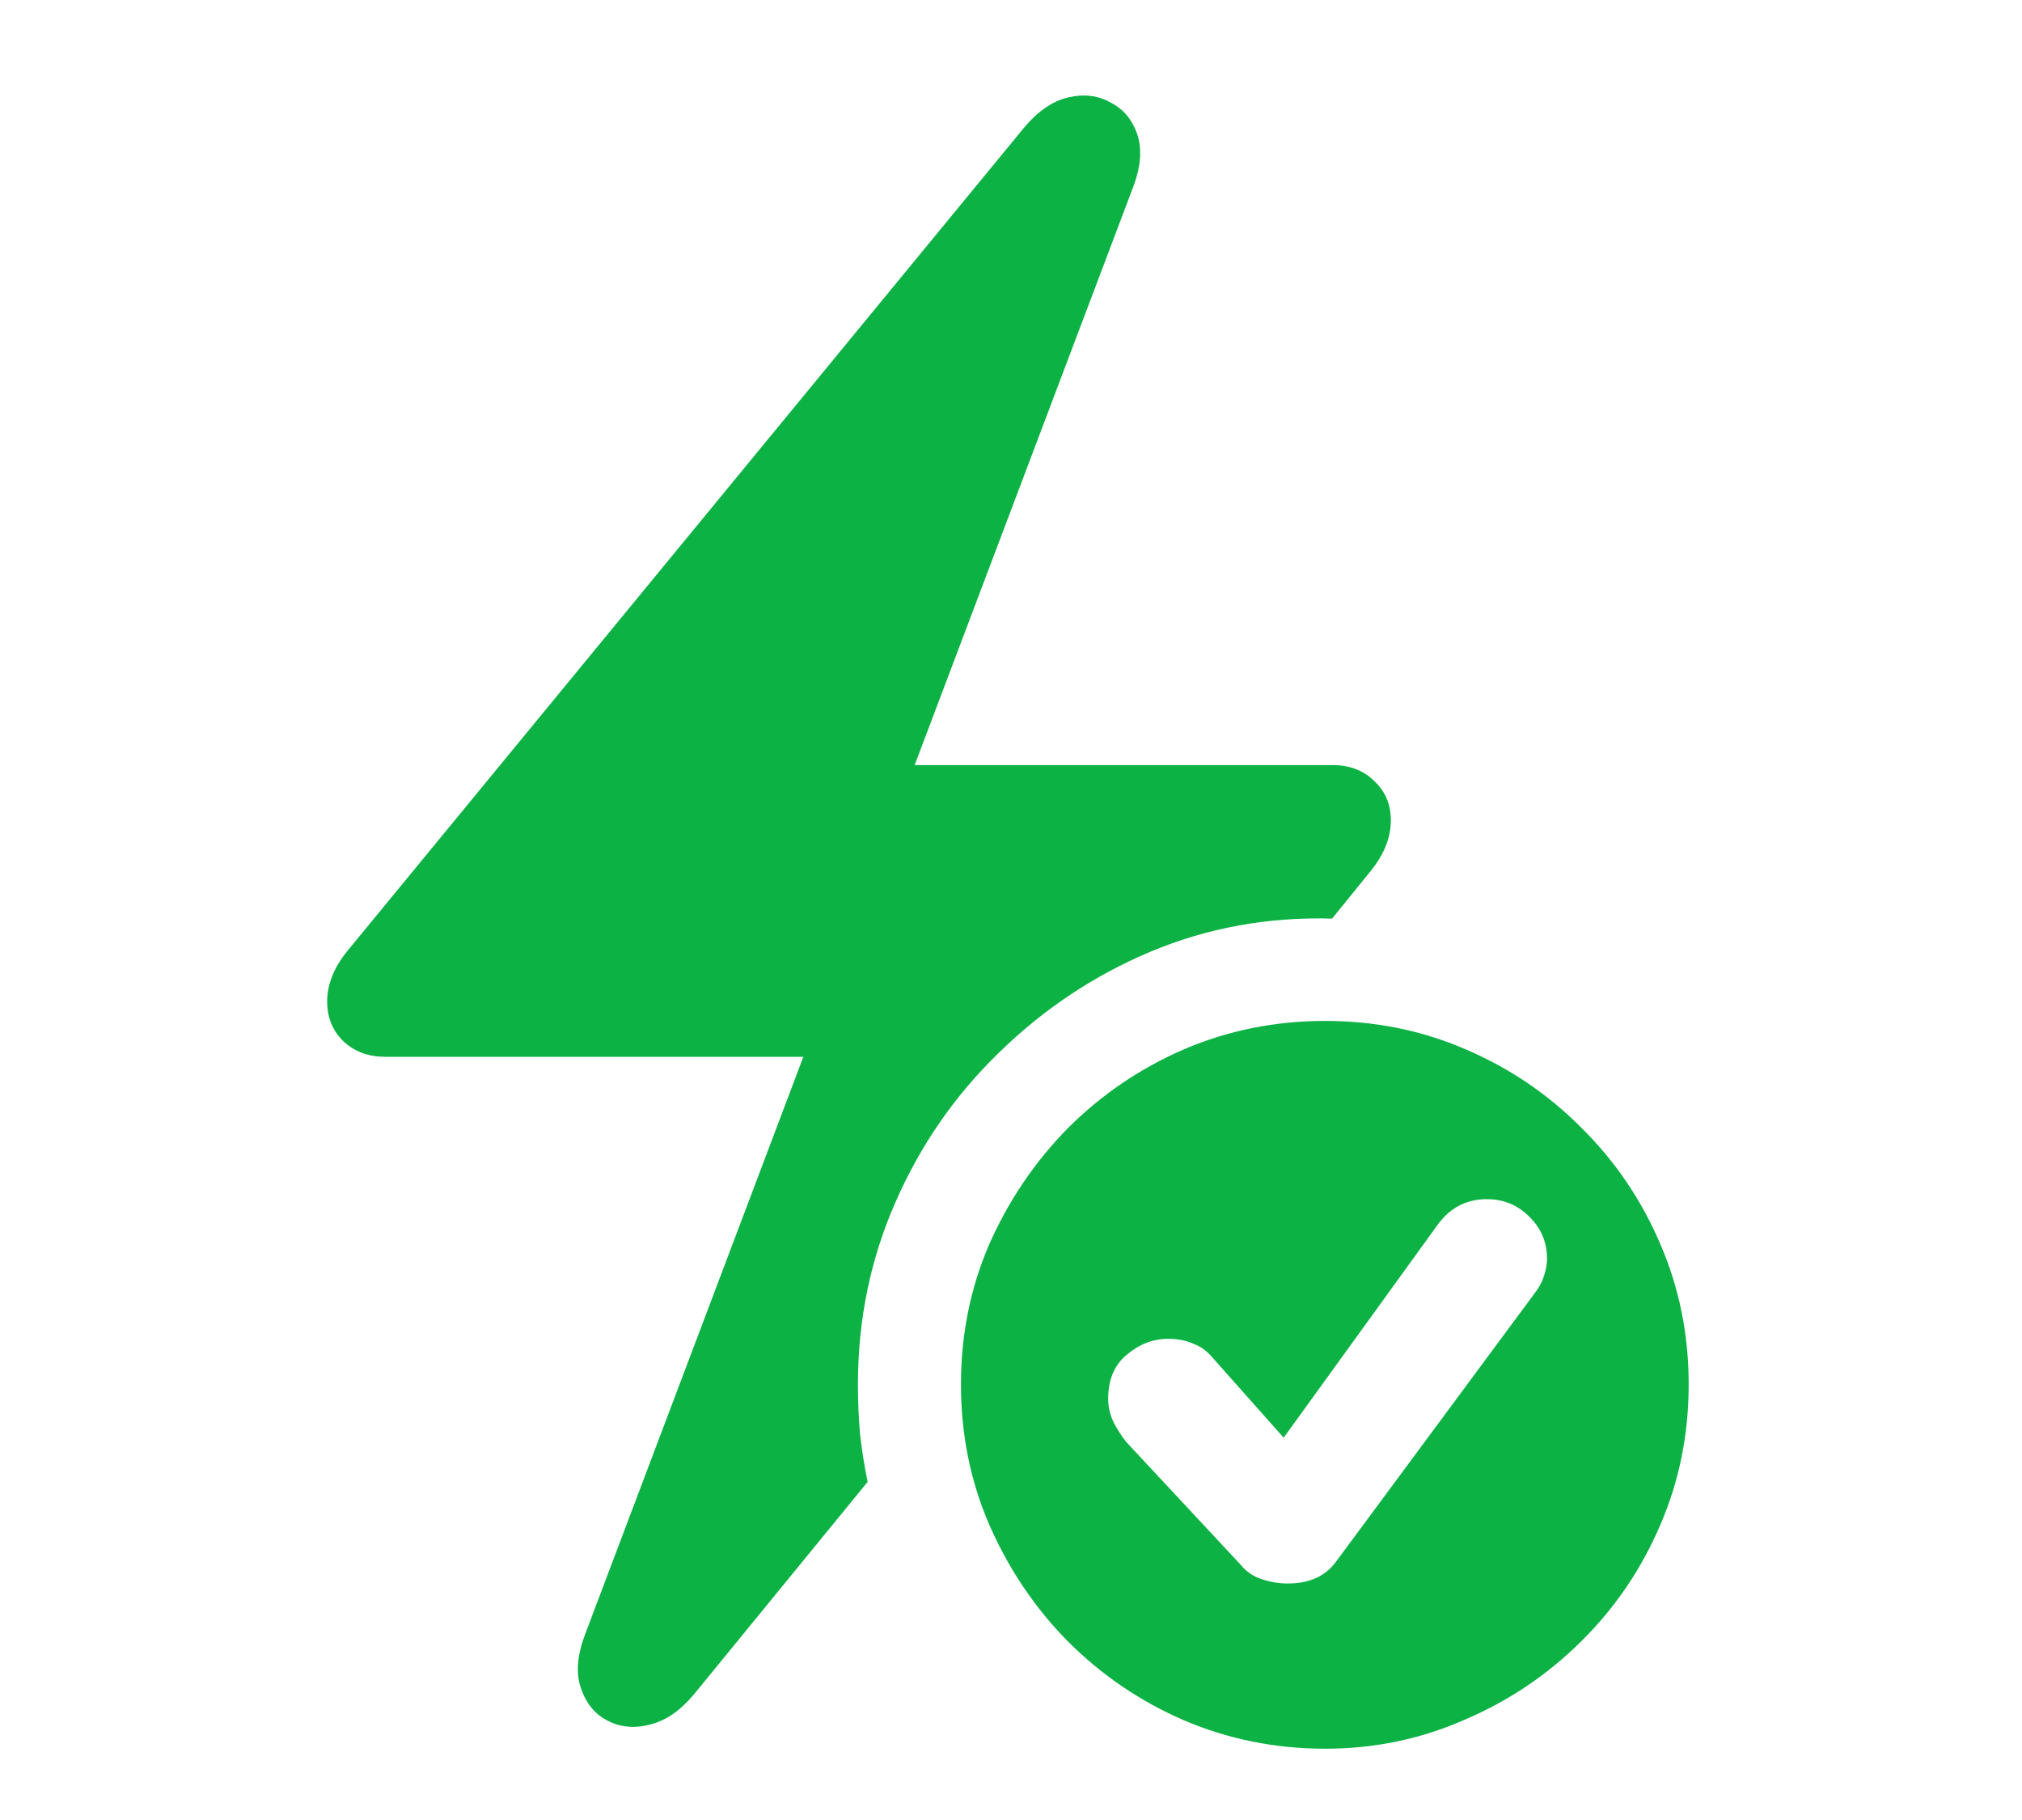 <svg width="20" viewBox="0 0 14 18" fill="none" xmlns="http://www.w3.org/2000/svg">
    <path d="M0.236 9.905C0.236 9.737 0.302 9.57 0.435 9.406L7.127 1.265C7.264 1.101 7.41 1 7.564 0.964C7.719 0.927 7.858 0.943 7.981 1.012C8.109 1.076 8.198 1.18 8.248 1.326C8.298 1.472 8.285 1.647 8.207 1.853L6.047 7.567H10.183C10.351 7.567 10.488 7.62 10.593 7.725C10.702 7.825 10.757 7.955 10.757 8.114C10.757 8.283 10.691 8.449 10.559 8.613L10.176 9.085C9.542 9.067 8.943 9.176 8.378 9.413C7.817 9.65 7.318 9.983 6.881 10.411C6.443 10.835 6.102 11.329 5.855 11.895C5.609 12.455 5.486 13.054 5.486 13.692C5.486 13.861 5.493 14.025 5.507 14.185C5.525 14.344 5.55 14.501 5.582 14.656L3.866 16.755C3.729 16.919 3.584 17.019 3.429 17.056C3.274 17.097 3.132 17.083 3.005 17.015C2.882 16.951 2.795 16.844 2.745 16.693C2.695 16.547 2.709 16.372 2.786 16.167L4.946 10.452H0.811C0.646 10.452 0.51 10.402 0.4 10.302C0.291 10.197 0.236 10.065 0.236 9.905ZM10.107 17.295C9.615 17.295 9.15 17.201 8.713 17.015C8.28 16.828 7.897 16.568 7.564 16.235C7.236 15.903 6.977 15.518 6.785 15.08C6.598 14.647 6.505 14.185 6.505 13.692C6.505 13.2 6.598 12.738 6.785 12.305C6.977 11.872 7.236 11.489 7.564 11.156C7.897 10.824 8.28 10.564 8.713 10.377C9.15 10.19 9.615 10.097 10.107 10.097C10.6 10.097 11.062 10.19 11.495 10.377C11.933 10.564 12.315 10.824 12.644 11.156C12.976 11.484 13.236 11.867 13.423 12.305C13.61 12.738 13.703 13.2 13.703 13.692C13.703 14.185 13.61 14.647 13.423 15.08C13.236 15.518 12.976 15.9 12.644 16.229C12.311 16.561 11.926 16.821 11.488 17.008C11.055 17.199 10.595 17.295 10.107 17.295ZM9.738 15.661C9.952 15.661 10.112 15.588 10.217 15.442L12.185 12.783C12.227 12.729 12.256 12.671 12.274 12.612C12.293 12.553 12.302 12.498 12.302 12.448C12.302 12.284 12.242 12.145 12.124 12.031C12.01 11.917 11.871 11.86 11.707 11.86C11.502 11.86 11.338 11.947 11.215 12.12L9.697 14.219L8.986 13.419C8.936 13.36 8.875 13.316 8.802 13.289C8.729 13.257 8.647 13.241 8.556 13.241C8.405 13.241 8.269 13.294 8.146 13.398C8.022 13.499 7.961 13.645 7.961 13.836C7.961 13.909 7.977 13.982 8.009 14.055C8.045 14.128 8.089 14.196 8.139 14.26L9.273 15.477C9.328 15.545 9.399 15.593 9.485 15.62C9.572 15.648 9.656 15.661 9.738 15.661Z" fill="#0DB245"/>
  </svg>